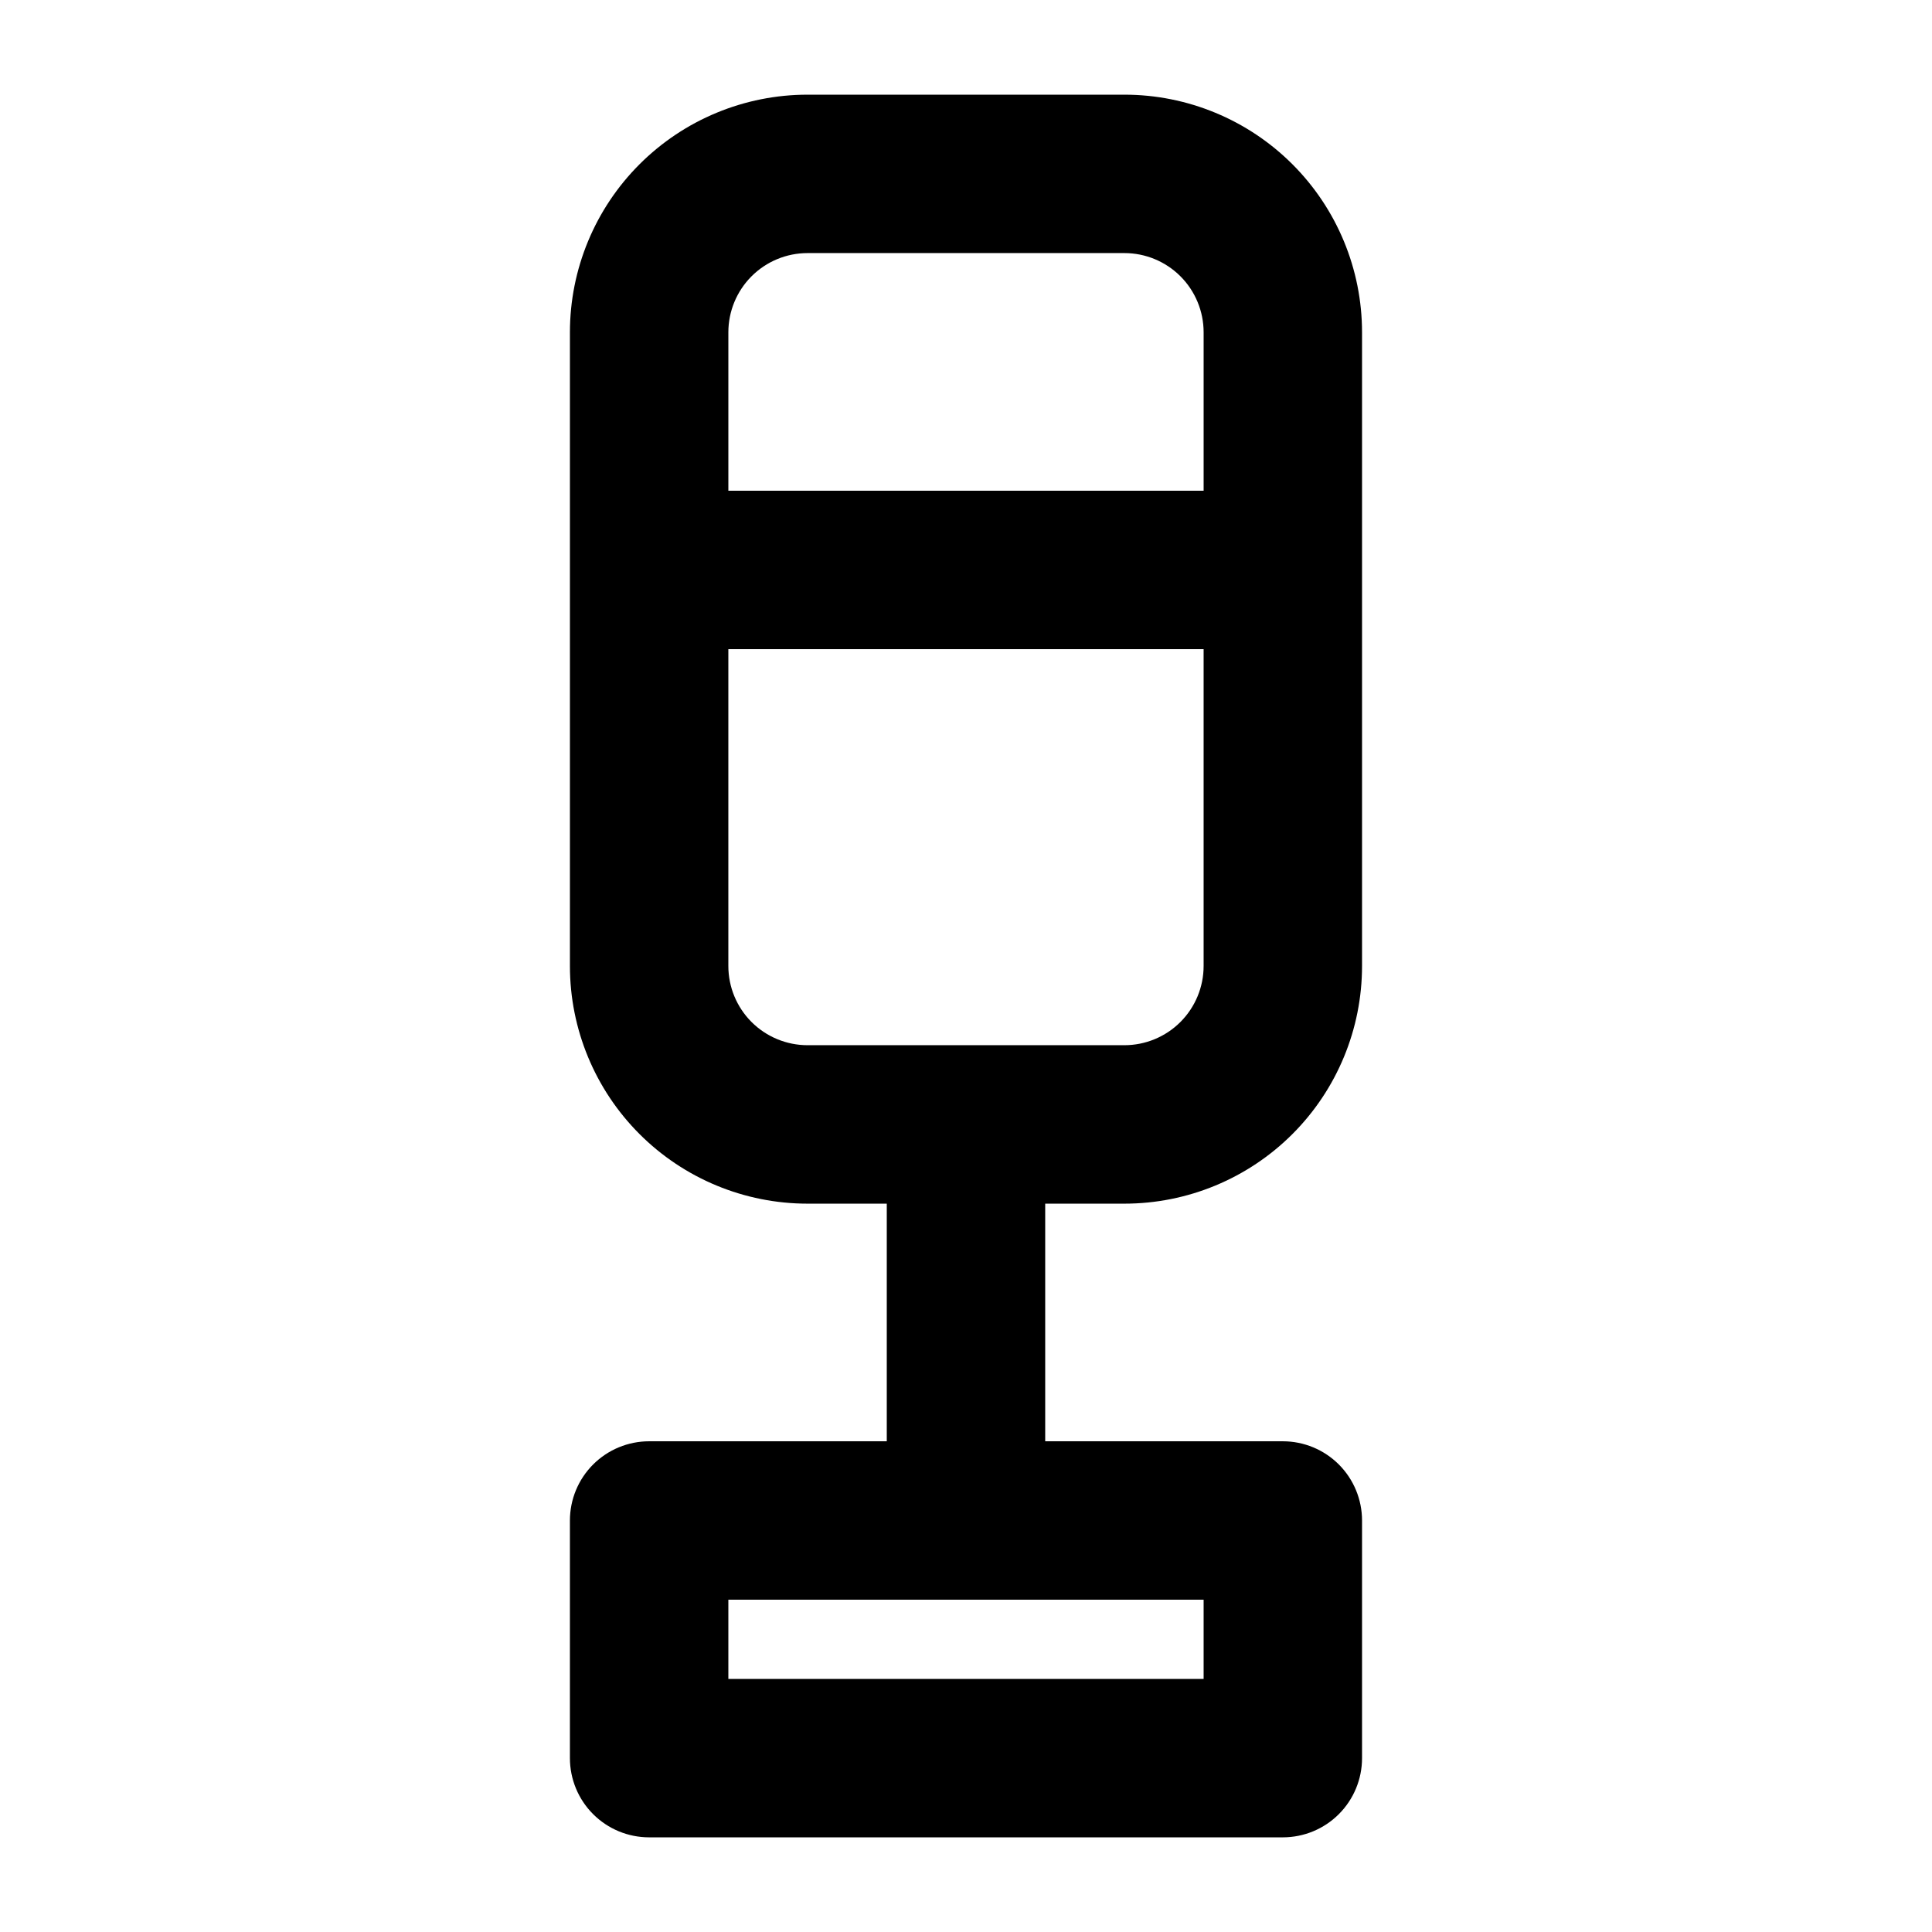 <?xml version="1.0" encoding="UTF-8"?>
<!-- Uploaded to: SVG Repo, www.svgrepo.com, Generator: SVG Repo Mixer Tools -->
<svg fill="#000000" width="800px" height="800px" version="1.1" viewBox="144 144 512 512" xmlns="http://www.w3.org/2000/svg">
 <path d="m441.98 169.09h-83.969c-16.703 0-32.723 6.637-44.531 18.445-11.812 11.809-18.445 27.828-18.445 44.531v167.94c0 16.699 6.633 32.719 18.445 44.531 11.809 11.809 27.828 18.445 44.531 18.445h20.992v62.977l-62.977-0.004c-5.57 0-10.906 2.215-14.844 6.148-3.938 3.938-6.148 9.277-6.148 14.844v62.977c0 5.57 2.211 10.906 6.148 14.844s9.273 6.148 14.844 6.148h167.94-0.004c5.57 0 10.91-2.211 14.844-6.148 3.938-3.938 6.148-9.273 6.148-14.844v-62.977c0-5.566-2.211-10.906-6.148-14.844-3.934-3.934-9.273-6.148-14.844-6.148h-62.973v-62.973h20.992c16.699 0 32.719-6.637 44.527-18.445 11.812-11.812 18.445-27.832 18.445-44.531v-167.94c0-16.703-6.633-32.723-18.445-44.531-11.809-11.809-27.828-18.445-44.527-18.445zm20.992 419.84h-125.95v-20.992h125.95zm-104.96-377.86h83.969c5.566 0 10.906 2.211 14.844 6.148 3.934 3.938 6.148 9.277 6.148 14.844v41.984h-125.95v-41.984c0-5.566 2.211-10.906 6.148-14.844s9.273-6.148 14.844-6.148zm83.969 209.92h-83.969c-5.57 0-10.906-2.215-14.844-6.148-3.938-3.938-6.148-9.277-6.148-14.844v-83.969h125.95v83.969c0 5.566-2.215 10.906-6.148 14.844-3.938 3.934-9.277 6.148-14.844 6.148z"/>
</svg>